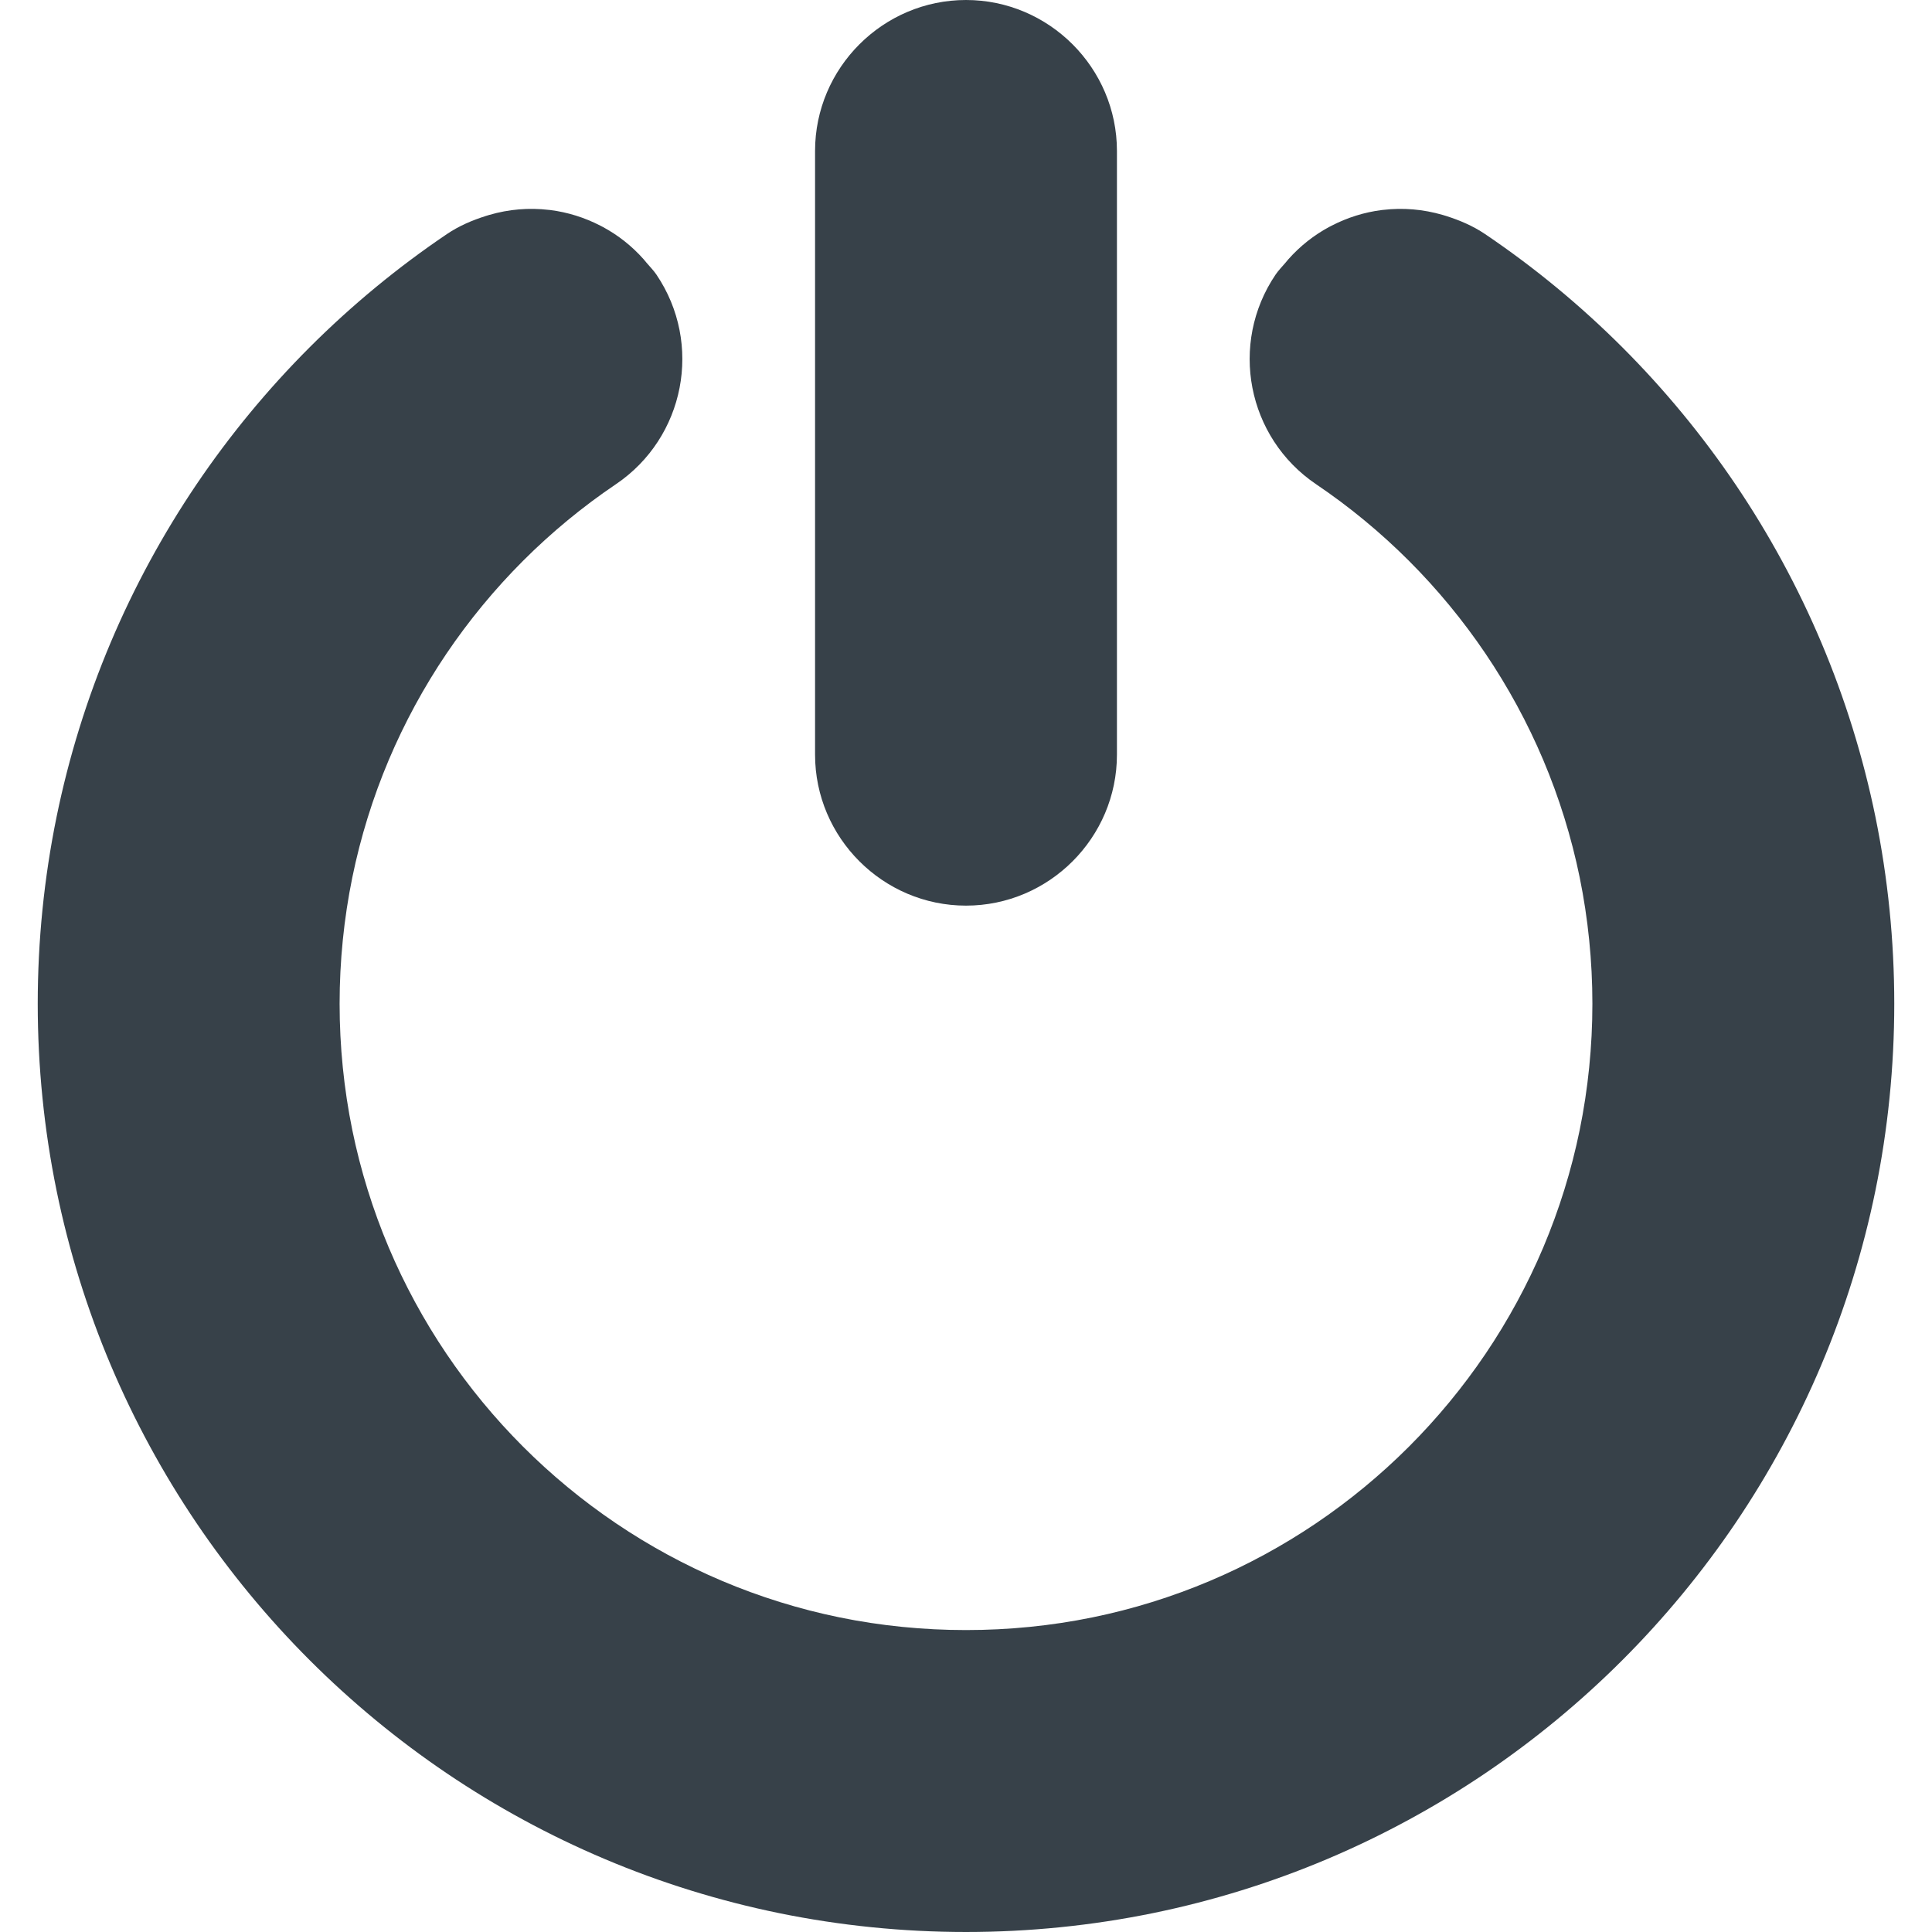 <?xml version="1.0" encoding="utf-8"?>
<!-- Generator: Adobe Illustrator 18.1.1, SVG Export Plug-In . SVG Version: 6.00 Build 0)  -->
<!DOCTYPE svg PUBLIC "-//W3C//DTD SVG 1.1//EN" "http://www.w3.org/Graphics/SVG/1.1/DTD/svg11.dtd">
<svg version="1.1" id="_x31_0" xmlns="http://www.w3.org/2000/svg" xmlns:xlink="http://www.w3.org/1999/xlink" x="0px" y="0px"
	 viewBox="0 0 512 512" style="enable-background:new 0 0 512 512;" xml:space="preserve">
<style type="text/css">
	.st0{fill:#374149;}
</style>
<g>
	<path class="st0" d="M497.004,216.457c-3.238-15.808-8.066-31.363-14.355-46.23c-6.172-14.594-13.805-28.652-22.688-41.801
		c-8.801-13.023-18.898-25.262-30.015-36.378c-11.126-11.126-23.363-21.223-36.379-30.012c-3.254-2.199-6.75-3.664-10.309-4.797
		c-0.297-0.098-0.598-0.184-0.894-0.27c-5.211-1.523-10.558-1.961-15.824-1.344c-0.118,0.016-0.234,0.02-0.352,0.035
		c-4.644,0.586-9.121,1.992-13.312,4.157c-0.219,0.113-0.438,0.222-0.657,0.339c-4.003,2.161-7.636,5.008-10.785,8.547
		c-0.262,0.297-0.508,0.61-0.762,0.914c-0.883,1.055-1.855,2.008-2.641,3.172c-12.367,18.305-7.55,43.172,10.754,55.539
		c8.798,5.938,17.07,12.766,24.598,20.293c7.515,7.516,14.343,15.794,20.289,24.59c5.992,8.867,11.141,18.351,15.301,28.183
		c4.226,10,7.477,20.469,9.656,31.102C420.863,243.442,422,254.711,422,266c0,11.285-1.137,22.558-3.371,33.492
		c-2.179,10.641-5.43,21.11-9.652,31.102c-4.164,9.84-9.313,19.324-15.297,28.184c-5.954,8.808-12.782,17.082-20.297,24.598
		c-7.528,7.527-15.801,14.355-24.602,20.301c-8.867,5.992-18.348,11.137-28.184,15.297c-9.992,4.226-20.457,7.477-31.102,9.652
		c-21.875,4.477-45.117,4.477-66.992,0c-10.645-2.175-21.11-5.426-31.11-9.656c-9.828-4.156-19.309-9.301-28.179-15.297
		c-8.798-5.942-17.07-12.77-24.598-20.297c-7.515-7.516-14.343-15.79-20.289-24.59c-5.992-8.867-11.141-18.351-15.301-28.179
		c-4.226-10.004-7.477-20.473-9.656-31.106C91.137,288.558,90,277.285,90,266c0-11.289,1.137-22.558,3.371-33.492
		c2.179-10.645,5.43-21.114,9.652-31.102c4.164-9.844,9.313-19.328,15.297-28.188c5.954-8.804,12.782-17.082,20.297-24.598
		c7.528-7.527,15.801-14.355,24.598-20.293c18.304-12.367,23.121-37.234,10.754-55.539c-0.786-1.16-1.754-2.109-2.633-3.16
		c-0.258-0.309-0.508-0.629-0.774-0.93c-3.145-3.535-6.778-6.379-10.778-8.539c-0.222-0.121-0.445-0.234-0.671-0.351
		c-4.188-2.157-8.657-3.558-13.294-4.149c-0.129-0.015-0.258-0.023-0.386-0.035c-5.258-0.617-10.594-0.179-15.793,1.34
		c-0.301,0.09-0.602,0.176-0.902,0.274c-3.558,1.133-7.055,2.598-10.305,4.797c-13.016,8.789-25.254,18.886-36.379,30.012
		c-11.117,11.117-21.214,23.355-30.023,36.386c-8.875,13.141-16.508,27.199-22.683,41.801
		c-6.286,14.859-11.114,30.414-14.352,46.234C11.68,232.676,10,249.34,10,266c0,16.656,1.68,33.32,4.996,49.539
		c3.238,15.812,8.066,31.363,14.355,46.234c6.172,14.59,13.805,28.648,22.688,41.801c8.801,13.019,18.898,25.262,30.015,36.375
		c11.126,11.125,23.363,21.222,36.375,30.011c13.149,8.887,27.215,16.52,41.801,22.688c14.859,6.289,30.418,11.117,46.234,14.351
		c16.207,3.317,32.871,5,49.535,5s33.328-1.683,49.535-5c15.816-3.234,31.375-8.062,46.23-14.348
		c14.59-6.171,28.656-13.804,41.801-22.687c13.016-8.793,25.254-18.89,36.379-30.015c11.117-11.114,21.214-23.356,30.023-36.383
		c8.875-13.145,16.508-27.203,22.683-41.805c6.286-14.859,11.114-30.41,14.352-46.23C500.32,299.32,502,282.656,502,266
		C502,249.34,500.32,232.676,497.004,216.457z"/>
	<path class="st0" d="M256,240c22,0,40-18,40-40V40c0-22-18-40-40-40s-40,18-40,40v160C216,222,234,240,256,240z"/>
</g>
</svg>
